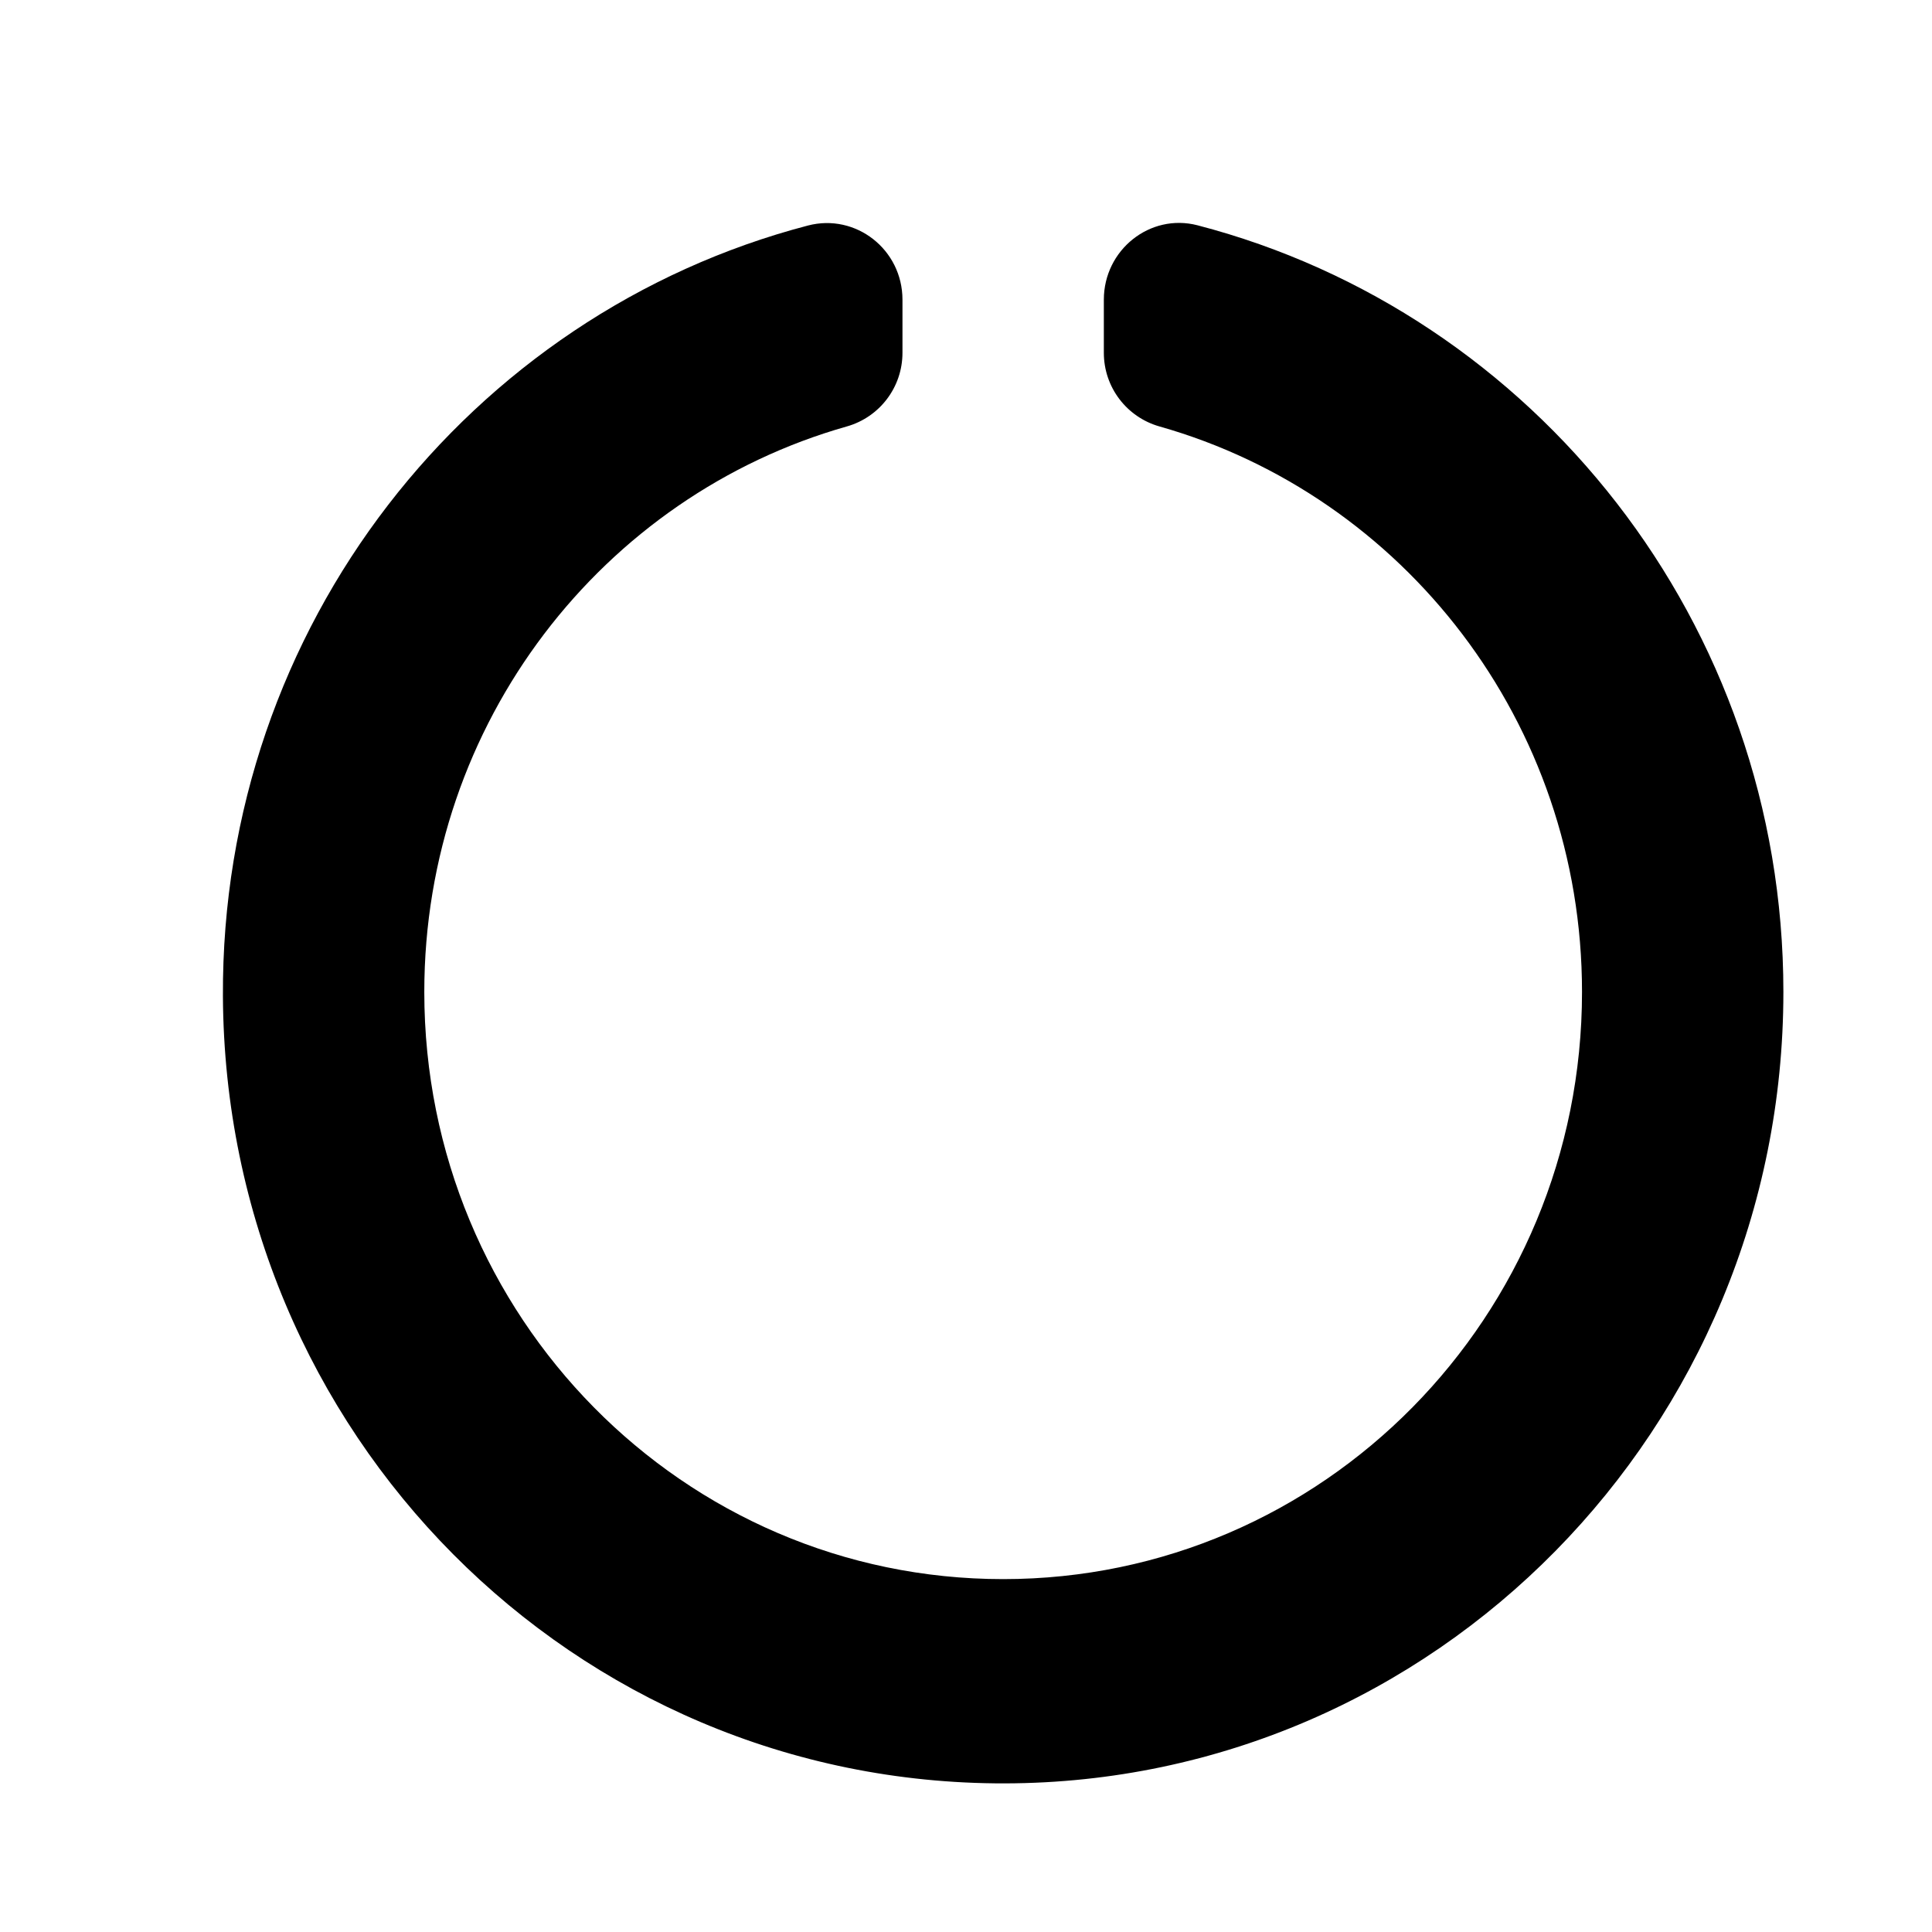 <?xml version="1.0" encoding="UTF-8"?>
<svg width="26px" height="26px" viewBox="0 0 26 26" version="1.1" xmlns="http://www.w3.org/2000/svg" xmlns:xlink="http://www.w3.org/1999/xlink">
    <!-- Generator: Sketch 52.6 (67491) - http://www.bohemiancoding.com/sketch -->
    <title>icons/crop-round</title>
    <desc>Created with Sketch.</desc>
    <g id="icons/crop-round" stroke="none" stroke-width="1" fill="none" fill-rule="evenodd">
        <g id="circle-notch" transform="translate(3, 3)" fill="#000000">
            <path d="M11.855,1.033 L11.855,1.748 C11.855,2.212 12.163,2.614 12.604,2.739 C15.886,3.669 18.29,6.721 18.29,10.349 C18.29,14.717 14.806,18.251 10.5,18.251 C6.195,18.251 2.71,14.717 2.71,10.349 C2.71,6.722 5.114,3.669 8.396,2.739 C8.837,2.614 9.145,2.212 9.145,1.748 L9.145,1.033 C9.145,0.358 8.517,-0.133 7.873,0.035 C3.328,1.223 -0.026,5.42 0,10.407 C0.031,16.292 4.72,21.012 10.523,21 C16.311,20.988 21,16.224 21,10.349 C21,5.384 17.649,1.212 13.116,0.032 C12.476,-0.134 11.855,0.363 11.855,1.033 Z" id="Path"></path>
        </g>
    </g>
</svg>